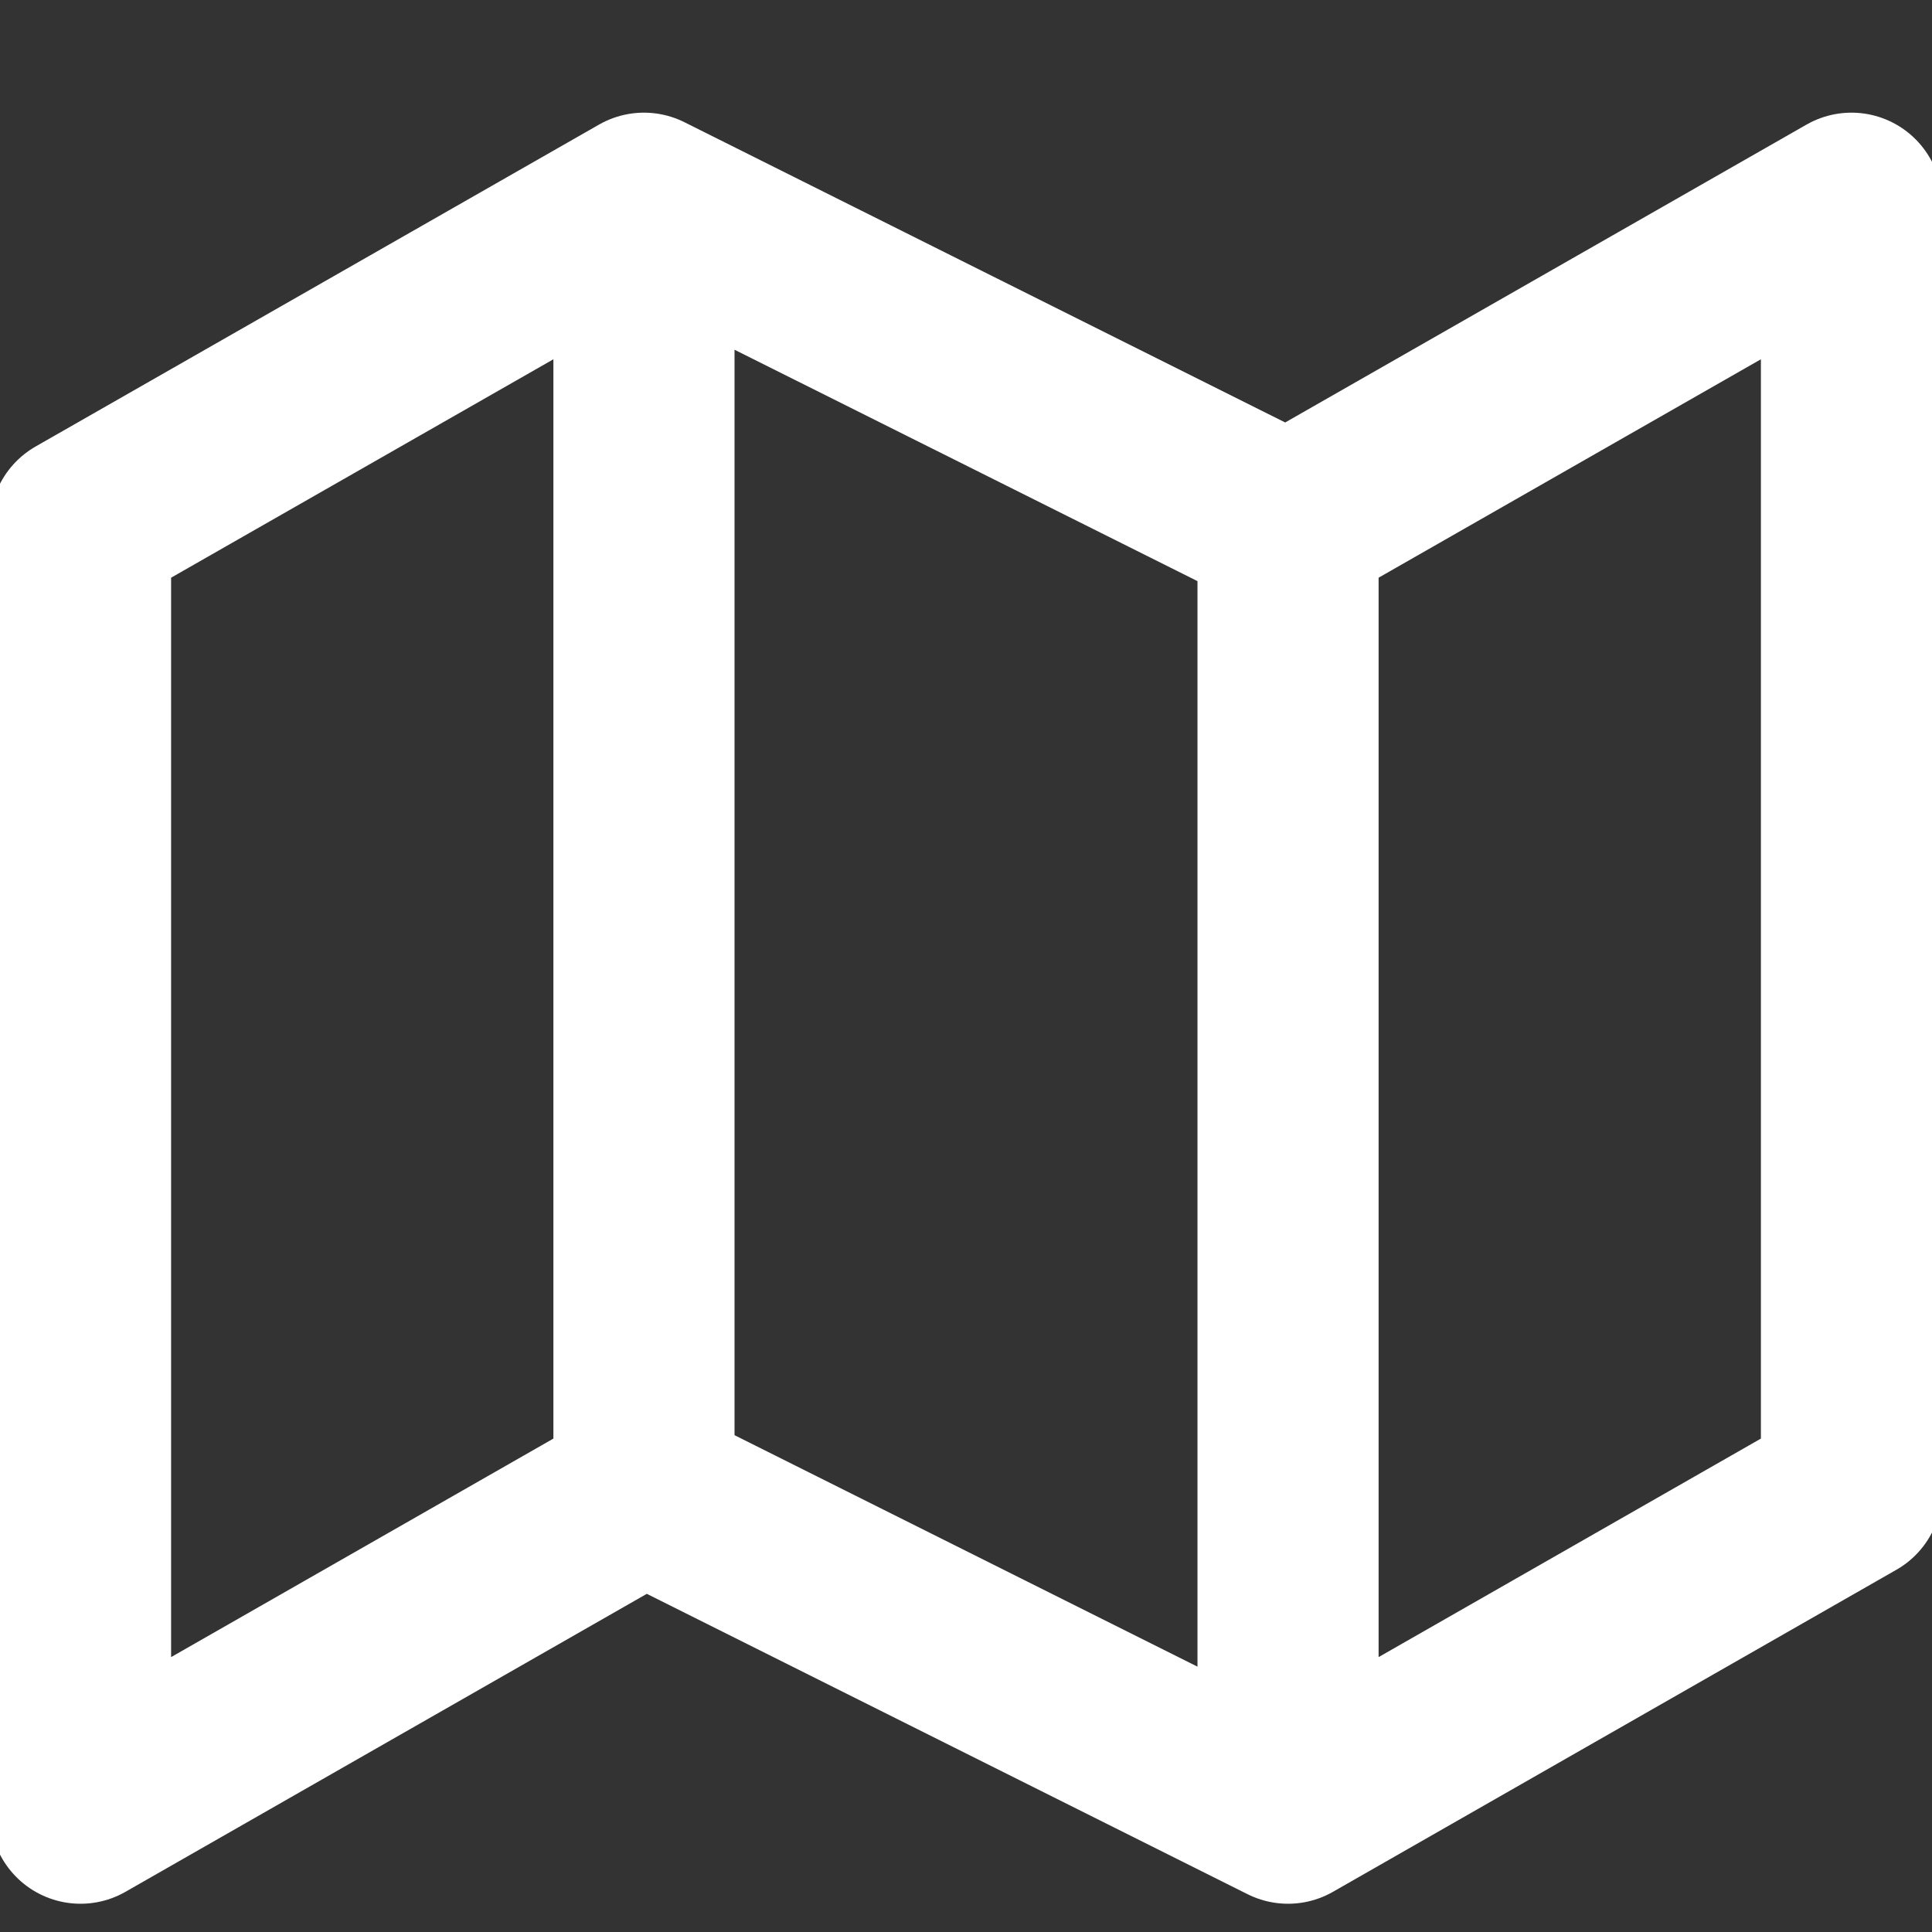 <svg id="SvgjsSvg1001" width="288" height="288" xmlns="http://www.w3.org/2000/svg" version="1.1" xmlns:xlink="http://www.w3.org/1999/xlink" xmlns:svgjs="http://svgjs.com/svgjs"><rect width="100%" height="100%" fill="#333333" stroke="none"/><defs id="SvgjsDefs1002"></defs><g id="SvgjsG1008"><svg xmlns="http://www.w3.org/2000/svg" fill="none" viewBox="0 0 16 16" width="288" height="288"><path stroke="#ffffff" stroke-linecap="round" stroke-linejoin="round" stroke-width="1.5" d="M5.333 12.349L0.667 15.016V4.349L5.333 1.683M5.333 12.349L10.667 15.016M5.333 12.349V1.683M10.667 15.016L15.333 12.349V1.683L10.667 4.349M10.667 15.016V4.349M10.667 4.349L5.333 1.683" class="colorStroke292828 svgStroke"></path></svg></g></svg>